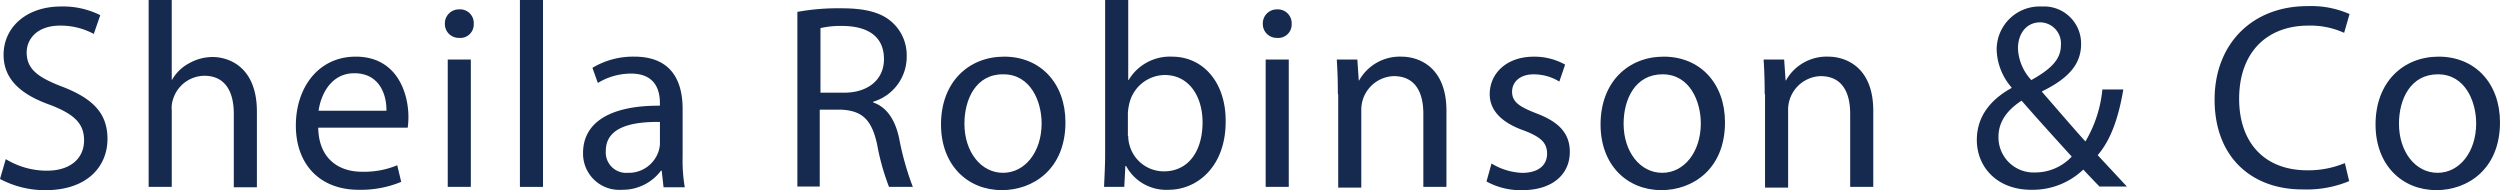 <svg id="Group_16" data-name="Group 16" xmlns="http://www.w3.org/2000/svg" viewBox="0 0 348.676 26.519">
  <defs>
    <style>
      .cls-1 {
        fill: #16294e;
      }
    </style>
  </defs>
  <path id="Path_1" data-name="Path 1" class="cls-1" d="M.805,23.086A11.018,11.018,0,0,0,6.542,24.7c3.271,0,5.183-1.711,5.183-4.227,0-2.315-1.308-3.623-4.68-4.931C3.019,14.129.5,12.015.5,8.543.5,4.668,3.724,1.8,8.5,1.8a11.629,11.629,0,0,1,5.485,1.208l-.906,2.617A9.734,9.734,0,0,0,8.4,4.467c-3.372,0-4.68,2.013-4.68,3.724,0,2.315,1.51,3.472,4.931,4.781,4.177,1.61,6.34,3.623,6.34,7.3,0,3.824-2.818,7.146-8.655,7.146A13.367,13.367,0,0,1,0,25.854Z" transform="translate(0 -0.894)"/>
  <path id="Path_2" data-name="Path 2" class="cls-1" d="M41.2,0h3.221V11.121h.05a5.9,5.9,0,0,1,2.315-2.264,6.691,6.691,0,0,1,3.321-.906c2.365,0,6.19,1.459,6.19,7.6V26.117H53.076V15.851c0-2.868-1.057-5.284-4.126-5.284a4.624,4.624,0,0,0-4.328,3.221,3.676,3.676,0,0,0-.2,1.56V26.066H41.2Z" transform="translate(-20.468)"/>
  <path id="Path_3" data-name="Path 3" class="cls-1" d="M85.12,25.563c.05,4.378,2.868,6.19,6.089,6.19a11.926,11.926,0,0,0,4.931-.906l.554,2.315a14.624,14.624,0,0,1-5.938,1.107c-5.485,0-8.756-3.623-8.756-8.957S85.17,15.7,90.353,15.7c5.787,0,7.347,5.133,7.347,8.4a10.635,10.635,0,0,1-.1,1.51H85.12Zm9.511-2.315c.05-2.063-.855-5.233-4.479-5.233-3.271,0-4.68,3.019-4.982,5.233Z" transform="translate(-40.737 -7.8)"/>
  <path id="Path_4" data-name="Path 4" class="cls-1" d="M127.326,4.613a1.877,1.877,0,0,1-2.063,1.963A1.933,1.933,0,0,1,123.3,4.613,1.957,1.957,0,0,1,125.313,2.6,1.9,1.9,0,0,1,127.326,4.613ZM123.7,27.358V9.595h3.221V27.358Z" transform="translate(-61.254 -1.292)"/>
  <path id="Path_5" data-name="Path 5" class="cls-1" d="M144.1,0h3.221V26.066H144.1Z" transform="translate(-71.587)"/>
  <path id="Path_6" data-name="Path 6" class="cls-1" d="M172.822,33.866,172.57,31.6h-.1a6.645,6.645,0,0,1-5.435,2.667,5.046,5.046,0,0,1-5.435-5.133c0-4.277,3.824-6.642,10.718-6.592v-.352c0-1.459-.4-4.126-4.026-4.126a8.885,8.885,0,0,0-4.63,1.308l-.755-2.113a11.051,11.051,0,0,1,5.837-1.56c5.435,0,6.743,3.724,6.743,7.3v6.642a22.2,22.2,0,0,0,.3,4.277h-2.969Zm-.5-9.058c-3.522-.05-7.548.554-7.548,4.026a2.85,2.85,0,0,0,3.07,3.07,4.376,4.376,0,0,0,4.277-2.969,3.961,3.961,0,0,0,.2-1.006Z" transform="translate(-80.281 -7.8)"/>
  <path id="Path_7" data-name="Path 7" class="cls-1" d="M221,2.8a31.509,31.509,0,0,1,6.139-.5c3.422,0,5.636.6,7.146,2.013a6.179,6.179,0,0,1,1.963,4.68,6.551,6.551,0,0,1-4.68,6.34v.1c1.912.654,3.07,2.415,3.623,4.982a39.534,39.534,0,0,0,1.912,6.793h-3.321a32.283,32.283,0,0,1-1.661-5.938c-.755-3.422-2.063-4.68-4.982-4.831H224.12V27.159H221Zm3.221,11.272h3.271c3.422,0,5.586-1.862,5.586-4.68,0-3.221-2.315-4.579-5.686-4.63a12.743,12.743,0,0,0-3.17.3Z" transform="translate(-109.79 -1.143)"/>
  <path id="Path_8" data-name="Path 8" class="cls-1" d="M278.161,24.858c0,6.592-4.579,9.46-8.857,9.46-4.831,0-8.5-3.522-8.5-9.158,0-5.938,3.875-9.46,8.806-9.46C274.689,15.7,278.161,19.424,278.161,24.858Zm-14.09.2c0,3.875,2.264,6.844,5.384,6.844,3.07,0,5.384-2.919,5.384-6.894,0-3.019-1.51-6.844-5.334-6.844C265.681,18.115,264.071,21.638,264.071,25.06Z" transform="translate(-129.562 -7.8)"/>
  <path id="Path_9" data-name="Path 9" class="cls-1" d="M306,26.066c.05-1.208.151-3.019.151-4.579V0h3.221V11.171h.05A6.7,6.7,0,0,1,315.461,7.9c4.428,0,7.548,3.673,7.5,9.058,0,6.34-4.026,9.511-7.951,9.511a6.351,6.351,0,0,1-5.938-3.321h-.1l-.151,2.919Zm3.372-7.1a4.288,4.288,0,0,0,.151,1.157,4.946,4.946,0,0,0,4.831,3.774c3.372,0,5.384-2.768,5.384-6.844,0-3.573-1.862-6.592-5.284-6.592a5.152,5.152,0,0,0-4.931,3.975,8,8,0,0,0-.2,1.308v3.221Z" transform="translate(-152.017)"/>
  <path id="Path_10" data-name="Path 10" class="cls-1" d="M354.026,4.613a1.877,1.877,0,0,1-2.063,1.963A1.933,1.933,0,0,1,350,4.613,1.957,1.957,0,0,1,352.013,2.6,1.929,1.929,0,0,1,354.026,4.613ZM350.4,27.358V9.595h3.221V27.358Z" transform="translate(-173.876 -1.292)"/>
  <path id="Path_11" data-name="Path 11" class="cls-1" d="M370.651,20.933c0-1.862-.05-3.321-.151-4.831h2.868l.2,2.919h.05a6.494,6.494,0,0,1,5.888-3.321c2.466,0,6.29,1.459,6.29,7.548V33.866h-3.221V23.651c0-2.868-1.057-5.233-4.126-5.233a4.69,4.69,0,0,0-4.529,4.831V33.967H370.7V20.933Z" transform="translate(-184.06 -7.8)"/>
  <path id="Path_12" data-name="Path 12" class="cls-1" d="M412.7,30.6a8.771,8.771,0,0,0,4.277,1.308c2.365,0,3.472-1.157,3.472-2.667,0-1.56-.906-2.365-3.321-3.271-3.221-1.157-4.68-2.919-4.68-5.032,0-2.868,2.315-5.233,6.139-5.233a8.738,8.738,0,0,1,4.378,1.107l-.805,2.365a6.772,6.772,0,0,0-3.623-1.006c-1.912,0-2.969,1.107-2.969,2.415,0,1.459,1.057,2.113,3.372,3.019,3.07,1.157,4.68,2.717,4.68,5.384,0,3.12-2.415,5.334-6.642,5.334A9.854,9.854,0,0,1,412,33.111Z" transform="translate(-204.677 -7.8)"/>
  <path id="Path_13" data-name="Path 13" class="cls-1" d="M460.961,24.858c0,6.592-4.579,9.46-8.856,9.46-4.831,0-8.5-3.522-8.5-9.158,0-5.938,3.875-9.46,8.806-9.46C457.489,15.7,460.961,19.424,460.961,24.858Zm-14.14.2c0,3.875,2.264,6.844,5.384,6.844,3.07,0,5.384-2.919,5.384-6.894,0-3.019-1.51-6.844-5.334-6.844S446.821,21.638,446.821,25.06Z" transform="translate(-220.375 -7.8)"/>
  <path id="Path_14" data-name="Path 14" class="cls-1" d="M488.951,20.933c0-1.862-.05-3.321-.151-4.831h2.868l.2,2.919h.05a6.494,6.494,0,0,1,5.888-3.321c2.466,0,6.29,1.459,6.29,7.548V33.866h-3.221V23.651c0-2.868-1.057-5.233-4.126-5.233a4.69,4.69,0,0,0-4.529,4.831V33.967H489V20.933Z" transform="translate(-242.83 -7.8)"/>
  <path id="Path_15" data-name="Path 15" class="cls-1" d="M565.06,26.961c-.7-.7-1.359-1.409-2.315-2.415a10.222,10.222,0,0,1-7.246,2.818c-4.831,0-7.6-3.221-7.6-6.944,0-3.372,2.013-5.686,4.831-7.246v-.1a8.381,8.381,0,0,1-2.063-5.183,6,6,0,0,1,6.29-6.089,5.169,5.169,0,0,1,5.485,5.233c0,2.617-1.51,4.68-5.435,6.592v.1c2.113,2.415,4.428,5.133,6.038,6.894a17.5,17.5,0,0,0,2.365-7.246h2.919c-.654,3.875-1.711,6.995-3.573,9.158,1.308,1.409,2.617,2.818,4.076,4.378H565.06Zm-3.925-4.227c-1.459-1.61-4.227-4.63-6.995-7.8-1.308.855-3.221,2.415-3.221,5.032A4.894,4.894,0,0,0,556,24.948,6.975,6.975,0,0,0,561.135,22.734Zm-7.5-15.1a6.906,6.906,0,0,0,1.862,4.428c2.516-1.409,4.126-2.768,4.126-4.831a2.941,2.941,0,0,0-2.868-3.221C554.693,4.014,553.637,5.725,553.637,7.637Z" transform="translate(-272.19 -0.894)"/>
  <path id="Path_16" data-name="Path 16" class="cls-1" d="M632.57,26.106a15.584,15.584,0,0,1-6.542,1.157c-6.995,0-12.228-4.428-12.228-12.53,0-7.749,5.234-13.033,12.933-13.033a13.227,13.227,0,0,1,5.888,1.107l-.755,2.617a11.329,11.329,0,0,0-4.982-1.006c-5.787,0-9.661,3.724-9.661,10.215,0,6.039,3.472,9.964,9.511,9.964a13.275,13.275,0,0,0,5.233-1.006Z" transform="translate(-304.929 -0.845)"/>
  <path id="Path_17" data-name="Path 17" class="cls-1" d="M675.761,24.858c0,6.592-4.579,9.46-8.857,9.46-4.831,0-8.5-3.522-8.5-9.158,0-5.938,3.875-9.46,8.806-9.46C672.289,15.7,675.761,19.424,675.761,24.858Zm-14.09.2c0,3.875,2.265,6.844,5.384,6.844,3.07,0,5.384-2.919,5.384-6.894,0-3.019-1.51-6.844-5.334-6.844S661.671,21.638,661.671,25.06Z" transform="translate(-327.086 -7.8)"/>
</svg>
